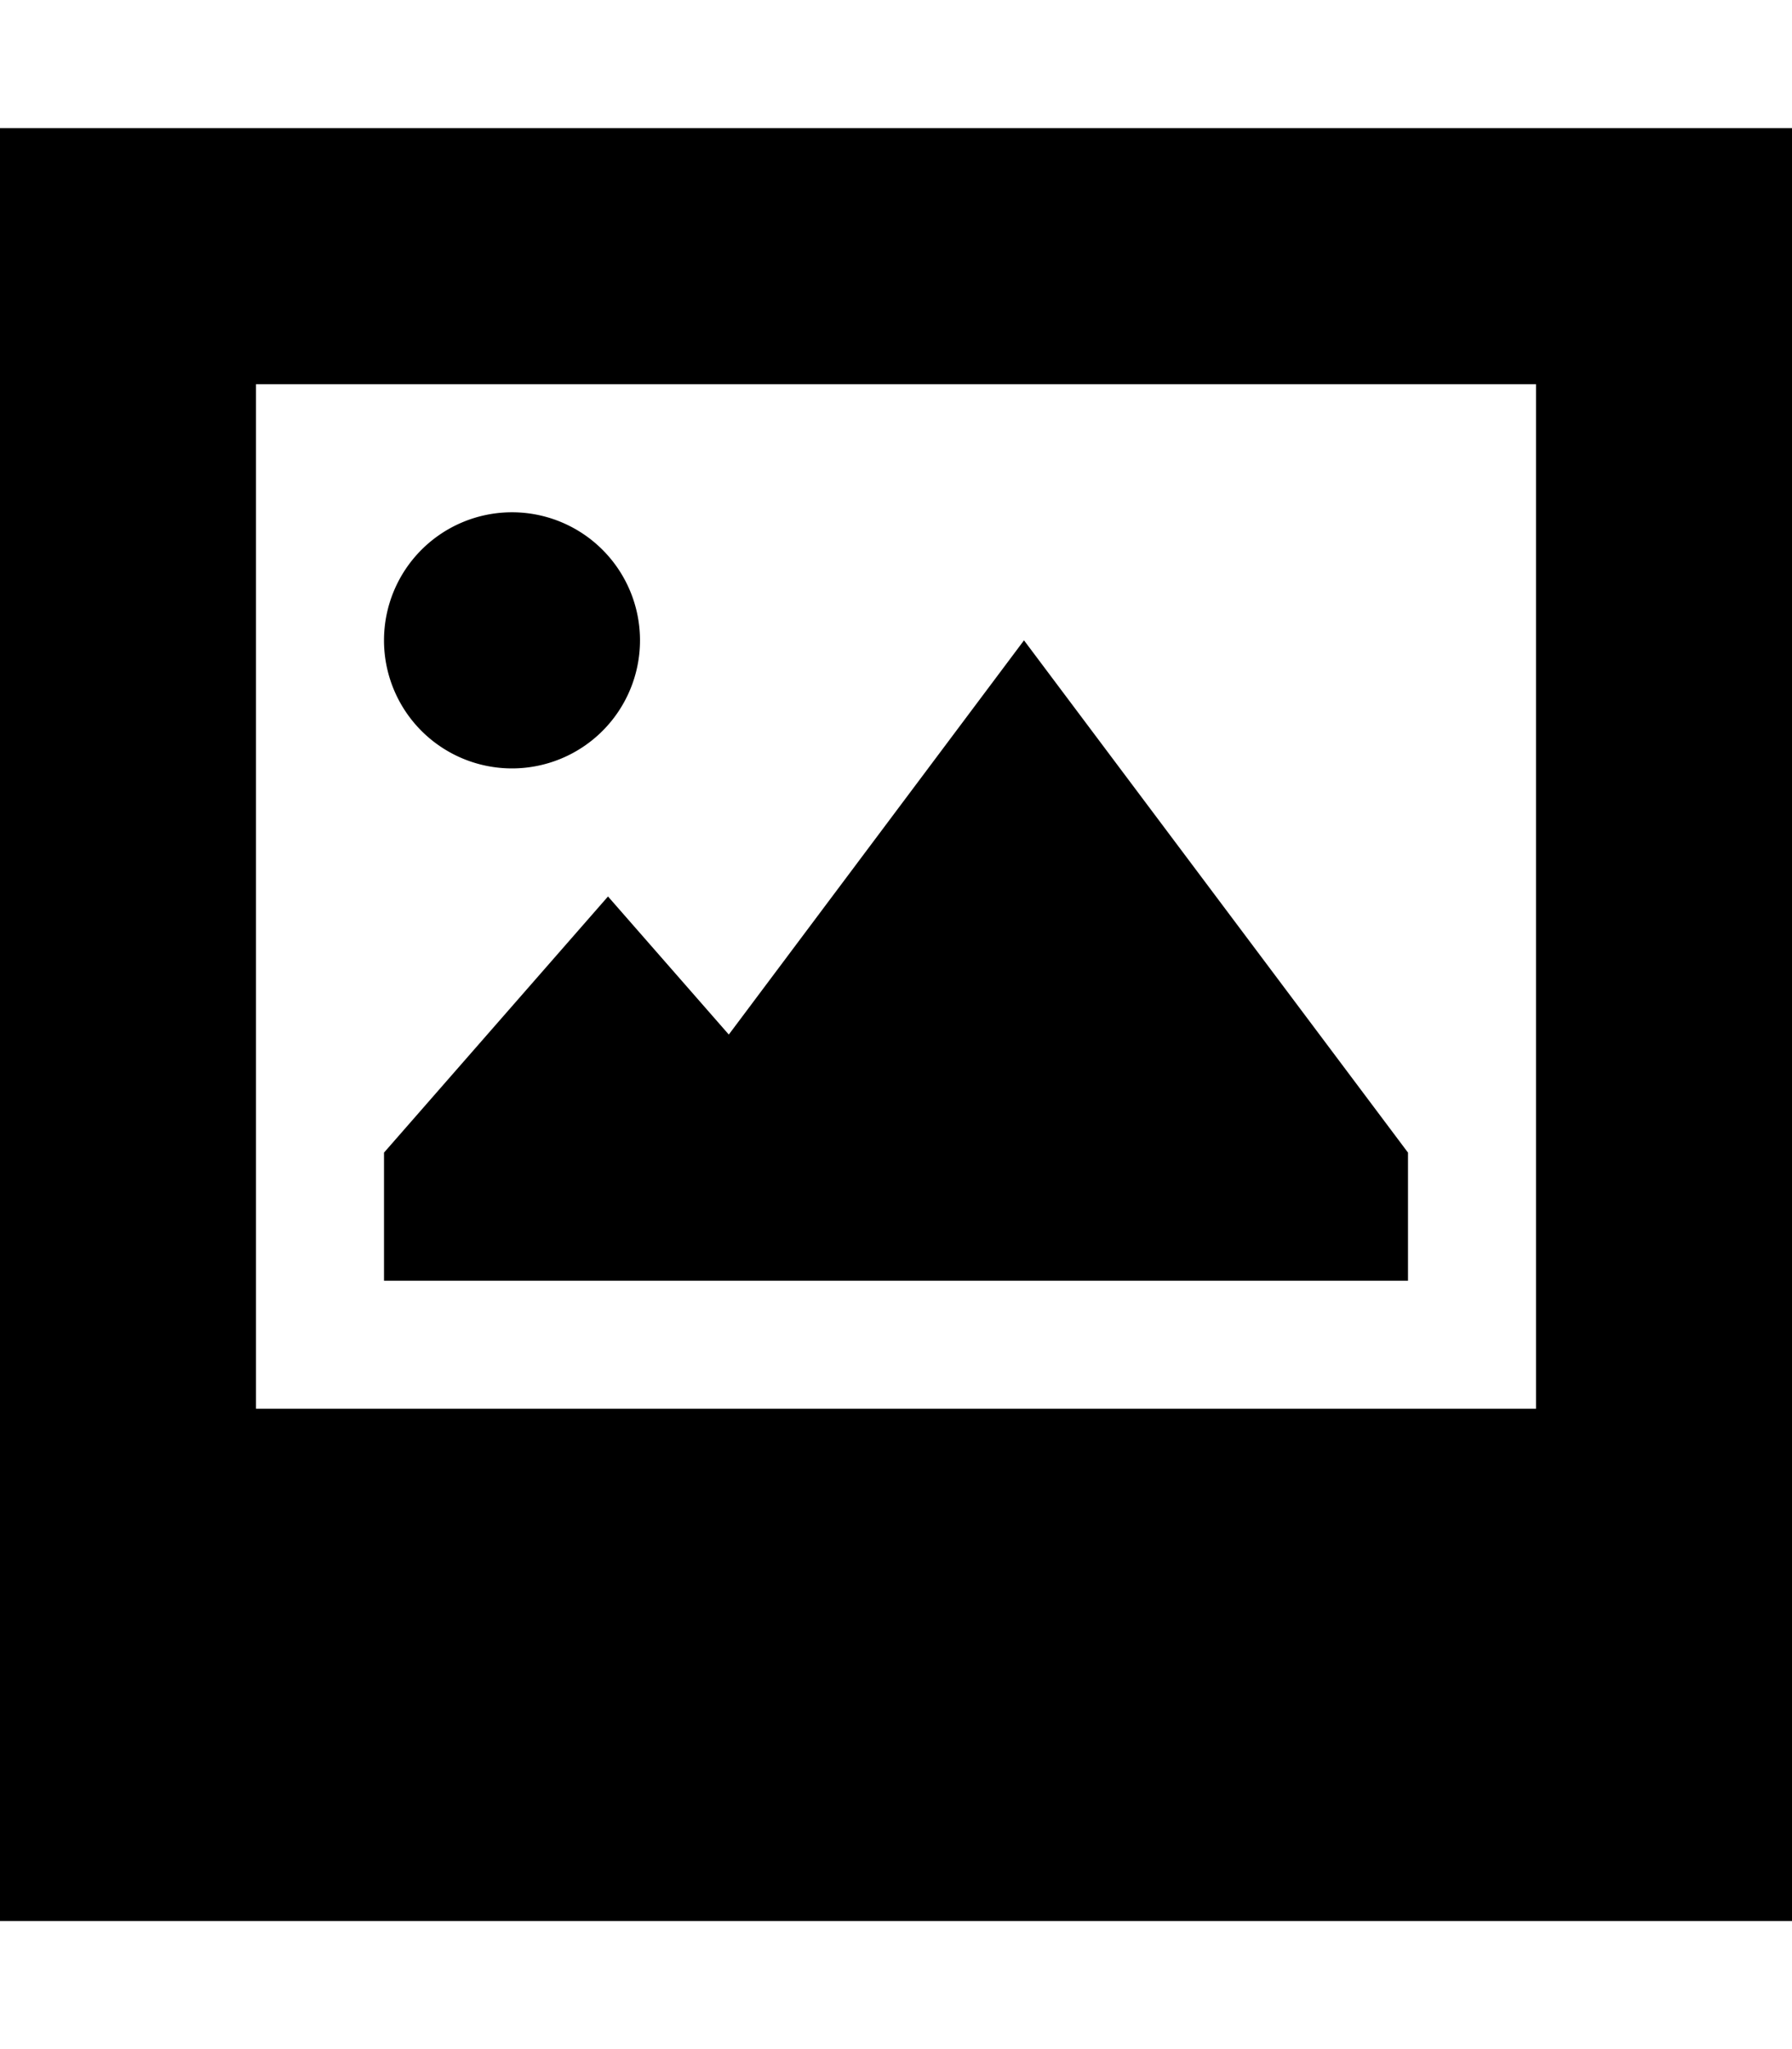<svg xmlns="http://www.w3.org/2000/svg" viewBox="0 0 448 512"><!--! Font Awesome Pro 6.7.1 by @fontawesome - https://fontawesome.com License - https://fontawesome.com/license (Commercial License) Copyright 2024 Fonticons, Inc. --><path d="M0 32l448 0 0 448L0 480 0 32zM64 96l0 256 320 0 0-256L64 96zm64 32a32 32 0 1 1 0 64 32 32 0 1 1 0-64zM352 320l-144 0-48 0-64 0 0-32 56-64 30.2 34.5L256 160l96 128 0 32z"/></svg>